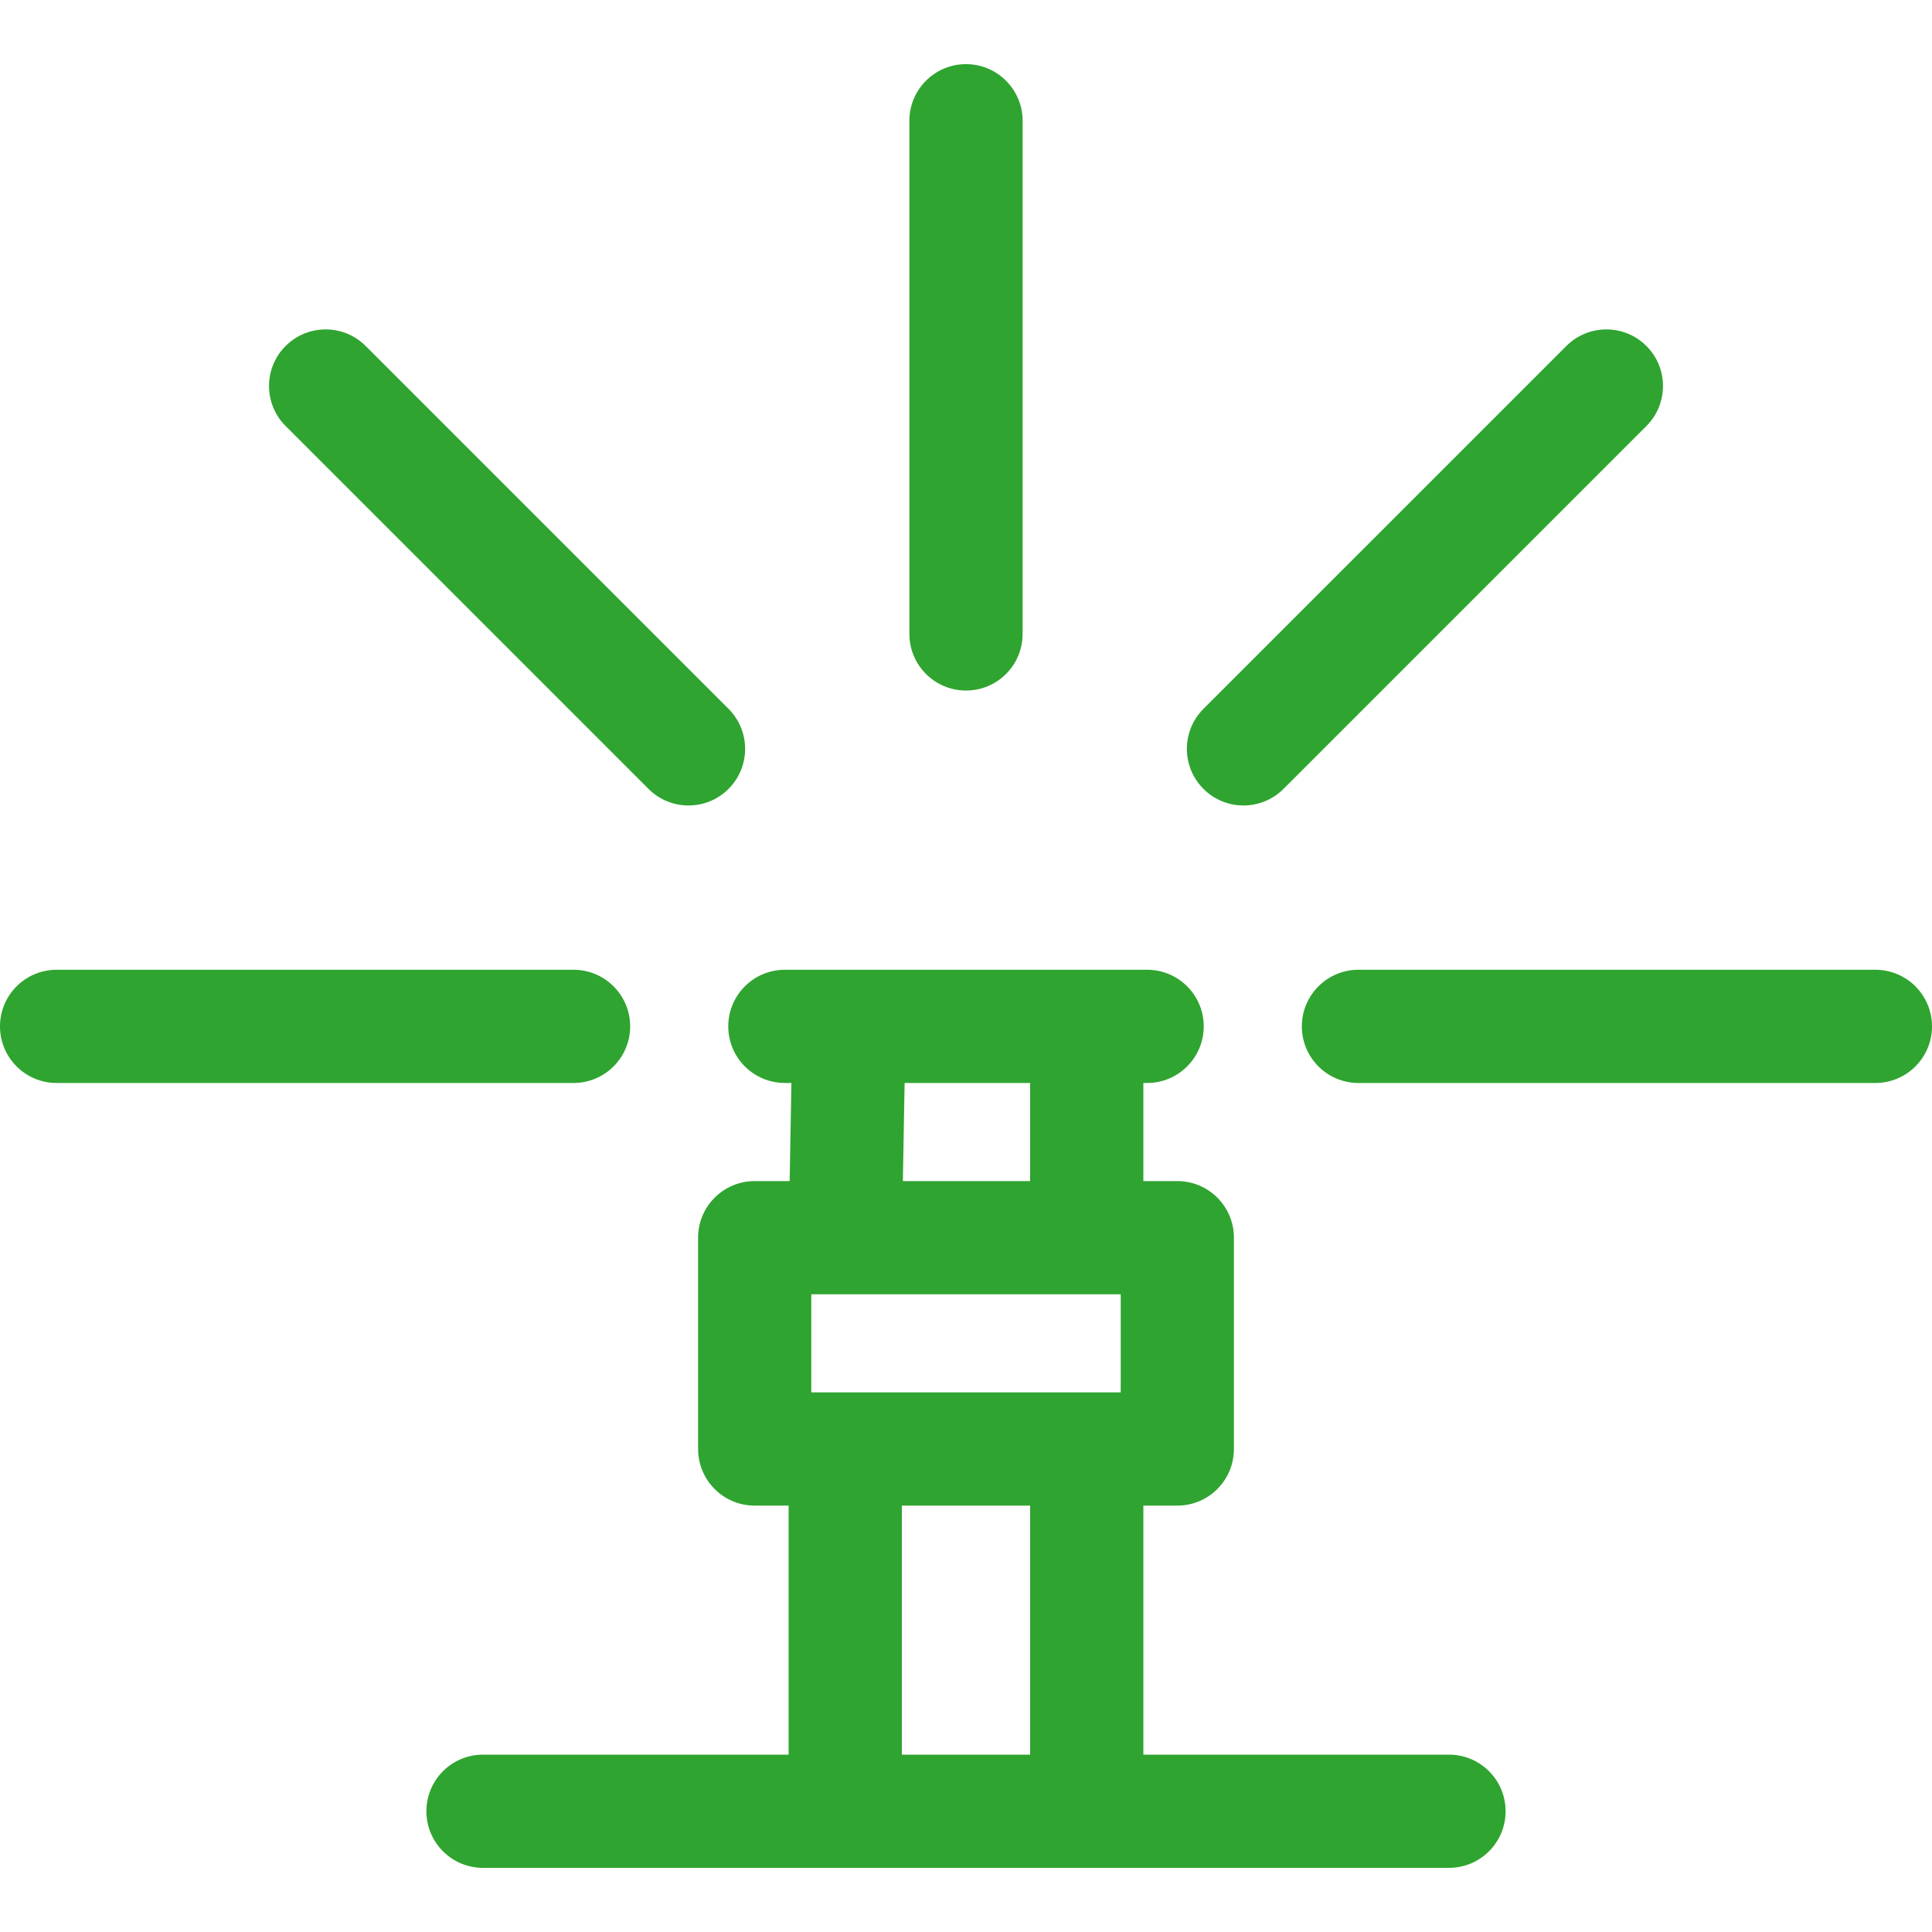 <svg width="100" height="100" viewBox="0 0 100 100" fill="none" xmlns="http://www.w3.org/2000/svg">
<path d="M75 90.82H59.18V77.93H60.938C62.556 77.93 63.867 76.618 63.867 75V64.062C63.867 62.444 62.556 61.133 60.938 61.133H59.18V56.055H59.375C60.993 56.055 62.305 54.743 62.305 53.125C62.305 51.507 60.993 50.195 59.375 50.195H40.625C39.007 50.195 37.695 51.507 37.695 53.125C37.695 54.743 39.007 56.055 40.625 56.055H40.963L40.872 61.133H39.062C37.444 61.133 36.133 62.444 36.133 64.062V75C36.133 76.618 37.444 77.93 39.062 77.93H40.82V90.82H25C23.382 90.82 22.07 92.132 22.07 93.75C22.07 95.368 23.382 96.68 25 96.68H75C76.618 96.68 77.93 95.368 77.93 93.75C77.93 92.132 76.618 90.82 75 90.82ZM41.992 72.07V66.992H58.008V72.07H41.992ZM46.823 56.055H53.32V61.133H46.732L46.823 56.055ZM46.68 77.93H53.32V90.82H46.68V77.93Z" fill="#2FA430"/>
<path d="M50 35.742C51.618 35.742 52.93 34.431 52.93 32.812V6.25C52.93 4.632 51.618 3.32 50 3.32C48.382 3.32 47.07 4.632 47.07 6.25V32.812C47.07 34.431 48.382 35.742 50 35.742Z" fill="#2FA430"/>
<path d="M97.07 50.195H70.312C68.695 50.195 67.383 51.507 67.383 53.125C67.383 54.743 68.695 56.055 70.312 56.055H97.07C98.688 56.055 100 54.743 100 53.125C100 51.507 98.688 50.195 97.07 50.195Z" fill="#2FA430"/>
<path d="M32.617 53.125C32.617 51.507 31.305 50.195 29.688 50.195H2.93C1.312 50.195 0 51.507 0 53.125C0 54.743 1.312 56.055 2.93 56.055H29.688C31.305 56.055 32.617 54.743 32.617 53.125Z" fill="#2FA430"/>
<path d="M66.435 40.833L85.217 22.051C86.362 20.907 86.362 19.052 85.217 17.908C84.073 16.764 82.218 16.764 81.074 17.908L62.291 36.69C61.147 37.834 61.147 39.689 62.291 40.833C63.436 41.978 65.291 41.977 66.435 40.833Z" fill="#2FA430"/>
<path d="M33.565 40.833C34.709 41.977 36.564 41.978 37.709 40.833C38.853 39.69 38.853 37.834 37.709 36.69L18.926 17.908C17.782 16.764 15.927 16.764 14.783 17.908C13.639 19.052 13.639 20.907 14.783 22.051L33.565 40.833Z" fill="#2FA430"/>
</svg>
